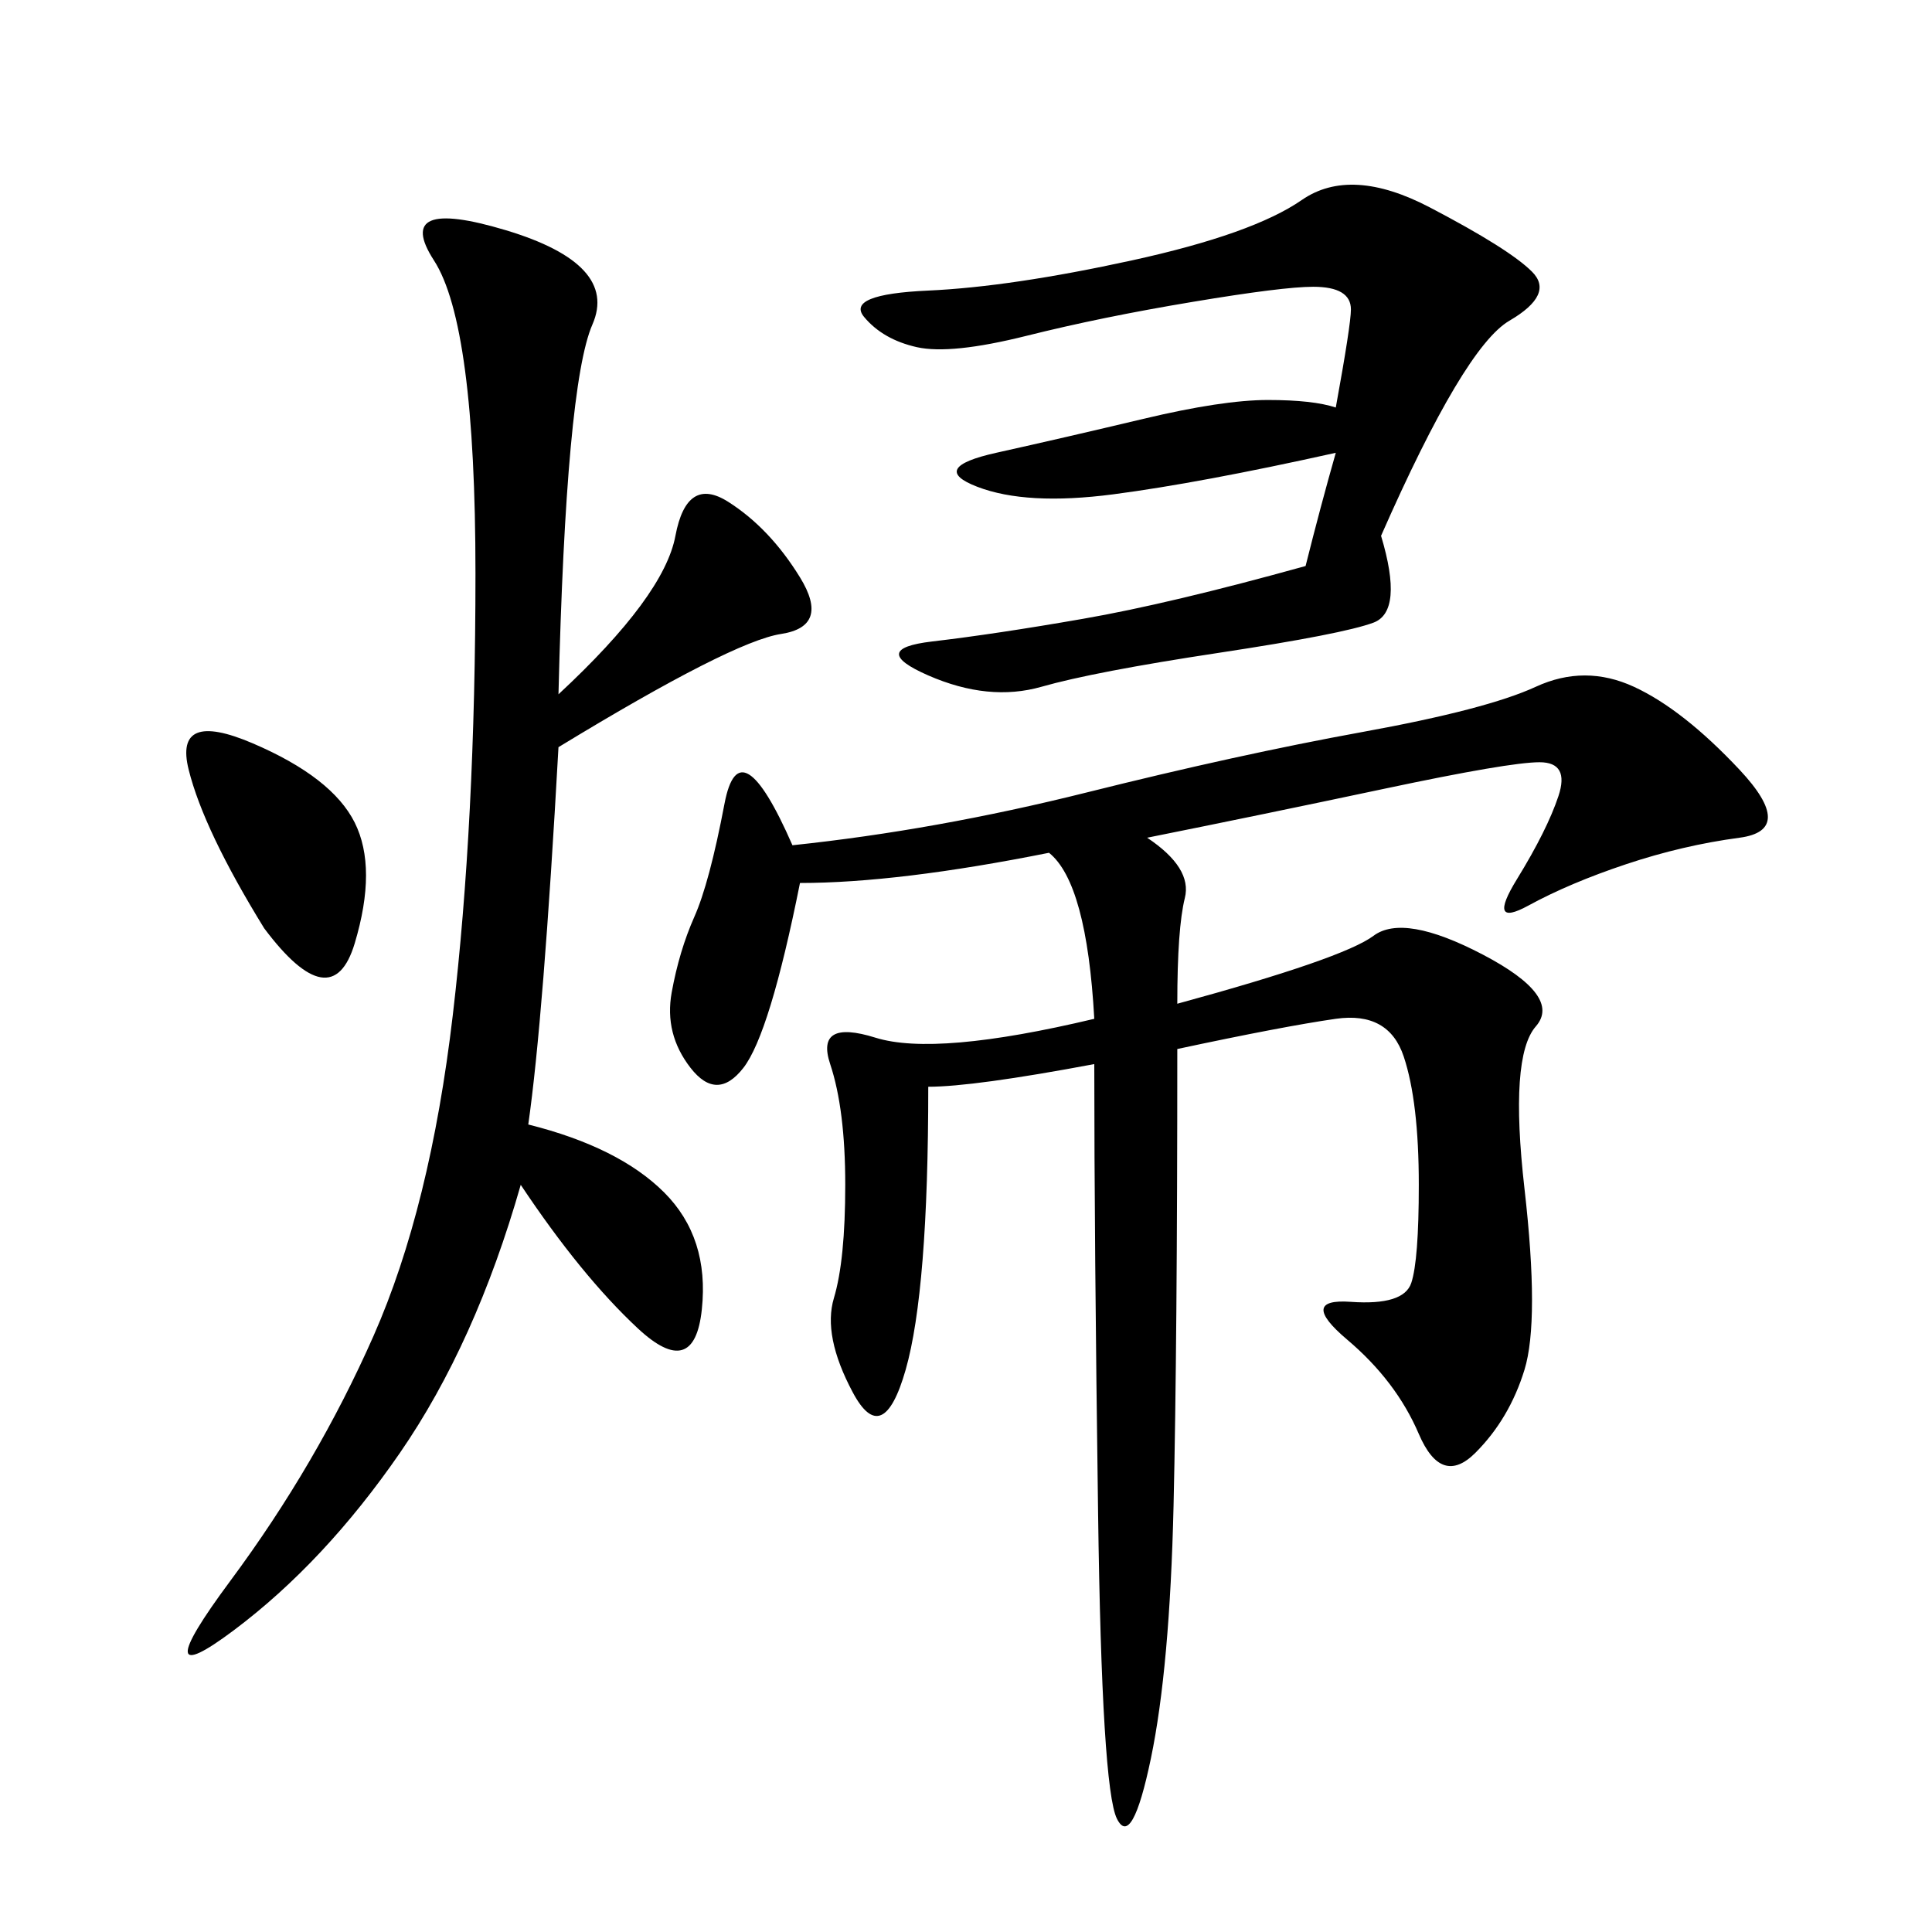 <svg xmlns="http://www.w3.org/2000/svg" xmlns:xlink="http://www.w3.org/1999/xlink" width="300" height="300"><path d="M178.13 130.08Q185.16 134.77 183.98 139.45Q182.81 144.14 182.81 155.86L182.81 155.86Q208.59 148.83 213.28 145.31Q217.97 141.80 230.27 148.24Q242.58 154.69 238.48 159.38Q234.38 164.06 236.72 184.57Q239.06 205.08 236.72 212.70Q234.38 220.31 229.10 225.59Q223.83 230.86 220.31 222.66Q216.80 214.45 209.18 208.01Q201.56 201.56 209.77 202.15Q217.97 202.73 219.14 199.22Q220.31 195.70 220.31 183.98L220.31 183.98Q220.31 171.09 217.97 164.06Q215.63 157.03 207.42 158.20Q199.22 159.38 182.81 162.89L182.81 162.89Q182.81 208.59 182.23 233.79Q181.64 258.98 178.71 273.05Q175.78 287.11 173.44 282.42Q171.09 277.73 170.51 234.96Q169.92 192.19 169.92 165.23L169.92 165.23Q151.17 168.75 144.14 168.75L144.14 168.75Q144.14 200.39 140.63 212.70Q137.11 225 132.42 216.21Q127.73 207.42 129.49 201.56Q131.25 195.70 131.25 183.98L131.25 183.98Q131.25 172.27 128.91 165.23Q126.56 158.20 135.94 161.13Q145.31 164.06 169.92 158.20L169.92 158.20Q168.75 137.11 162.89 132.42L162.89 132.42Q139.45 137.11 124.22 137.11L124.22 137.11Q119.53 160.55 115.43 165.82Q111.33 171.09 107.23 165.82Q103.13 160.55 104.30 154.10Q105.47 147.66 107.81 142.38Q110.16 137.11 112.50 124.80Q114.84 112.50 123.05 131.25L123.05 131.25Q145.31 128.91 168.75 123.05Q192.19 117.19 211.52 113.67Q230.86 110.16 238.48 106.64Q246.09 103.13 253.71 106.64Q261.33 110.16 270.12 119.53Q278.91 128.91 270.12 130.08Q261.33 131.25 252.54 134.18Q243.75 137.11 237.30 140.63Q230.86 144.14 235.55 136.52Q240.23 128.91 241.99 123.63Q243.75 118.36 239.06 118.36L239.06 118.36Q234.38 118.36 215.04 122.46Q195.70 126.56 178.13 130.08L178.13 130.08ZM86.72 107.81Q103.13 92.58 104.88 83.20Q106.64 73.83 113.09 77.93Q119.53 82.03 124.22 89.65Q128.91 97.27 121.29 98.44Q113.67 99.61 86.72 116.02L86.72 116.02Q84.38 158.20 82.03 174.61L82.03 174.61Q96.09 178.13 103.13 185.16Q110.16 192.19 108.98 203.32Q107.81 214.45 99.02 206.25Q90.23 198.05 80.86 183.98L80.86 183.98Q73.83 208.59 62.11 225.59Q50.39 242.58 36.33 253.13Q22.27 263.67 35.74 245.51Q49.22 227.34 58.01 207.42Q66.80 187.50 70.31 157.62Q73.83 127.73 73.83 89.06L73.83 89.06Q73.83 50.39 67.38 40.43Q60.94 30.47 78.52 35.74Q96.09 41.02 91.99 50.39Q87.89 59.77 86.72 107.81L86.72 107.81ZM214.45 83.20Q217.97 94.92 213.28 96.68Q208.59 98.44 189.26 101.37Q169.92 104.30 161.72 106.64Q153.52 108.98 144.14 104.88Q134.77 100.78 144.73 99.61Q154.69 98.44 168.16 96.09Q181.64 93.75 202.73 87.89L202.73 87.89Q205.08 78.52 207.42 70.31L207.42 70.31Q186.33 75 172.85 76.76Q159.38 78.52 151.76 75.59Q144.14 72.66 154.69 70.31Q165.23 67.97 177.54 65.04Q189.84 62.11 196.88 62.11L196.88 62.11Q203.91 62.11 207.42 63.28L207.42 63.28Q209.77 50.39 209.77 48.05L209.77 48.05Q209.77 44.53 203.91 44.53L203.91 44.53Q199.22 44.53 185.16 46.88Q171.09 49.22 159.38 52.15Q147.66 55.08 142.38 53.91Q137.11 52.73 134.18 49.22Q131.25 45.70 144.14 45.12Q157.03 44.53 175.78 40.43Q194.53 36.33 202.15 31.05Q209.77 25.78 222.07 32.23Q234.38 38.67 237.89 42.19Q241.41 45.70 234.38 49.80Q227.34 53.91 214.45 83.20L214.45 83.20ZM41.02 144.14Q31.64 128.91 29.30 119.53Q26.95 110.16 39.26 115.43Q51.56 120.70 55.08 127.73Q58.59 134.77 55.08 146.48Q51.56 158.20 41.02 144.14L41.02 144.14Z"/></svg>